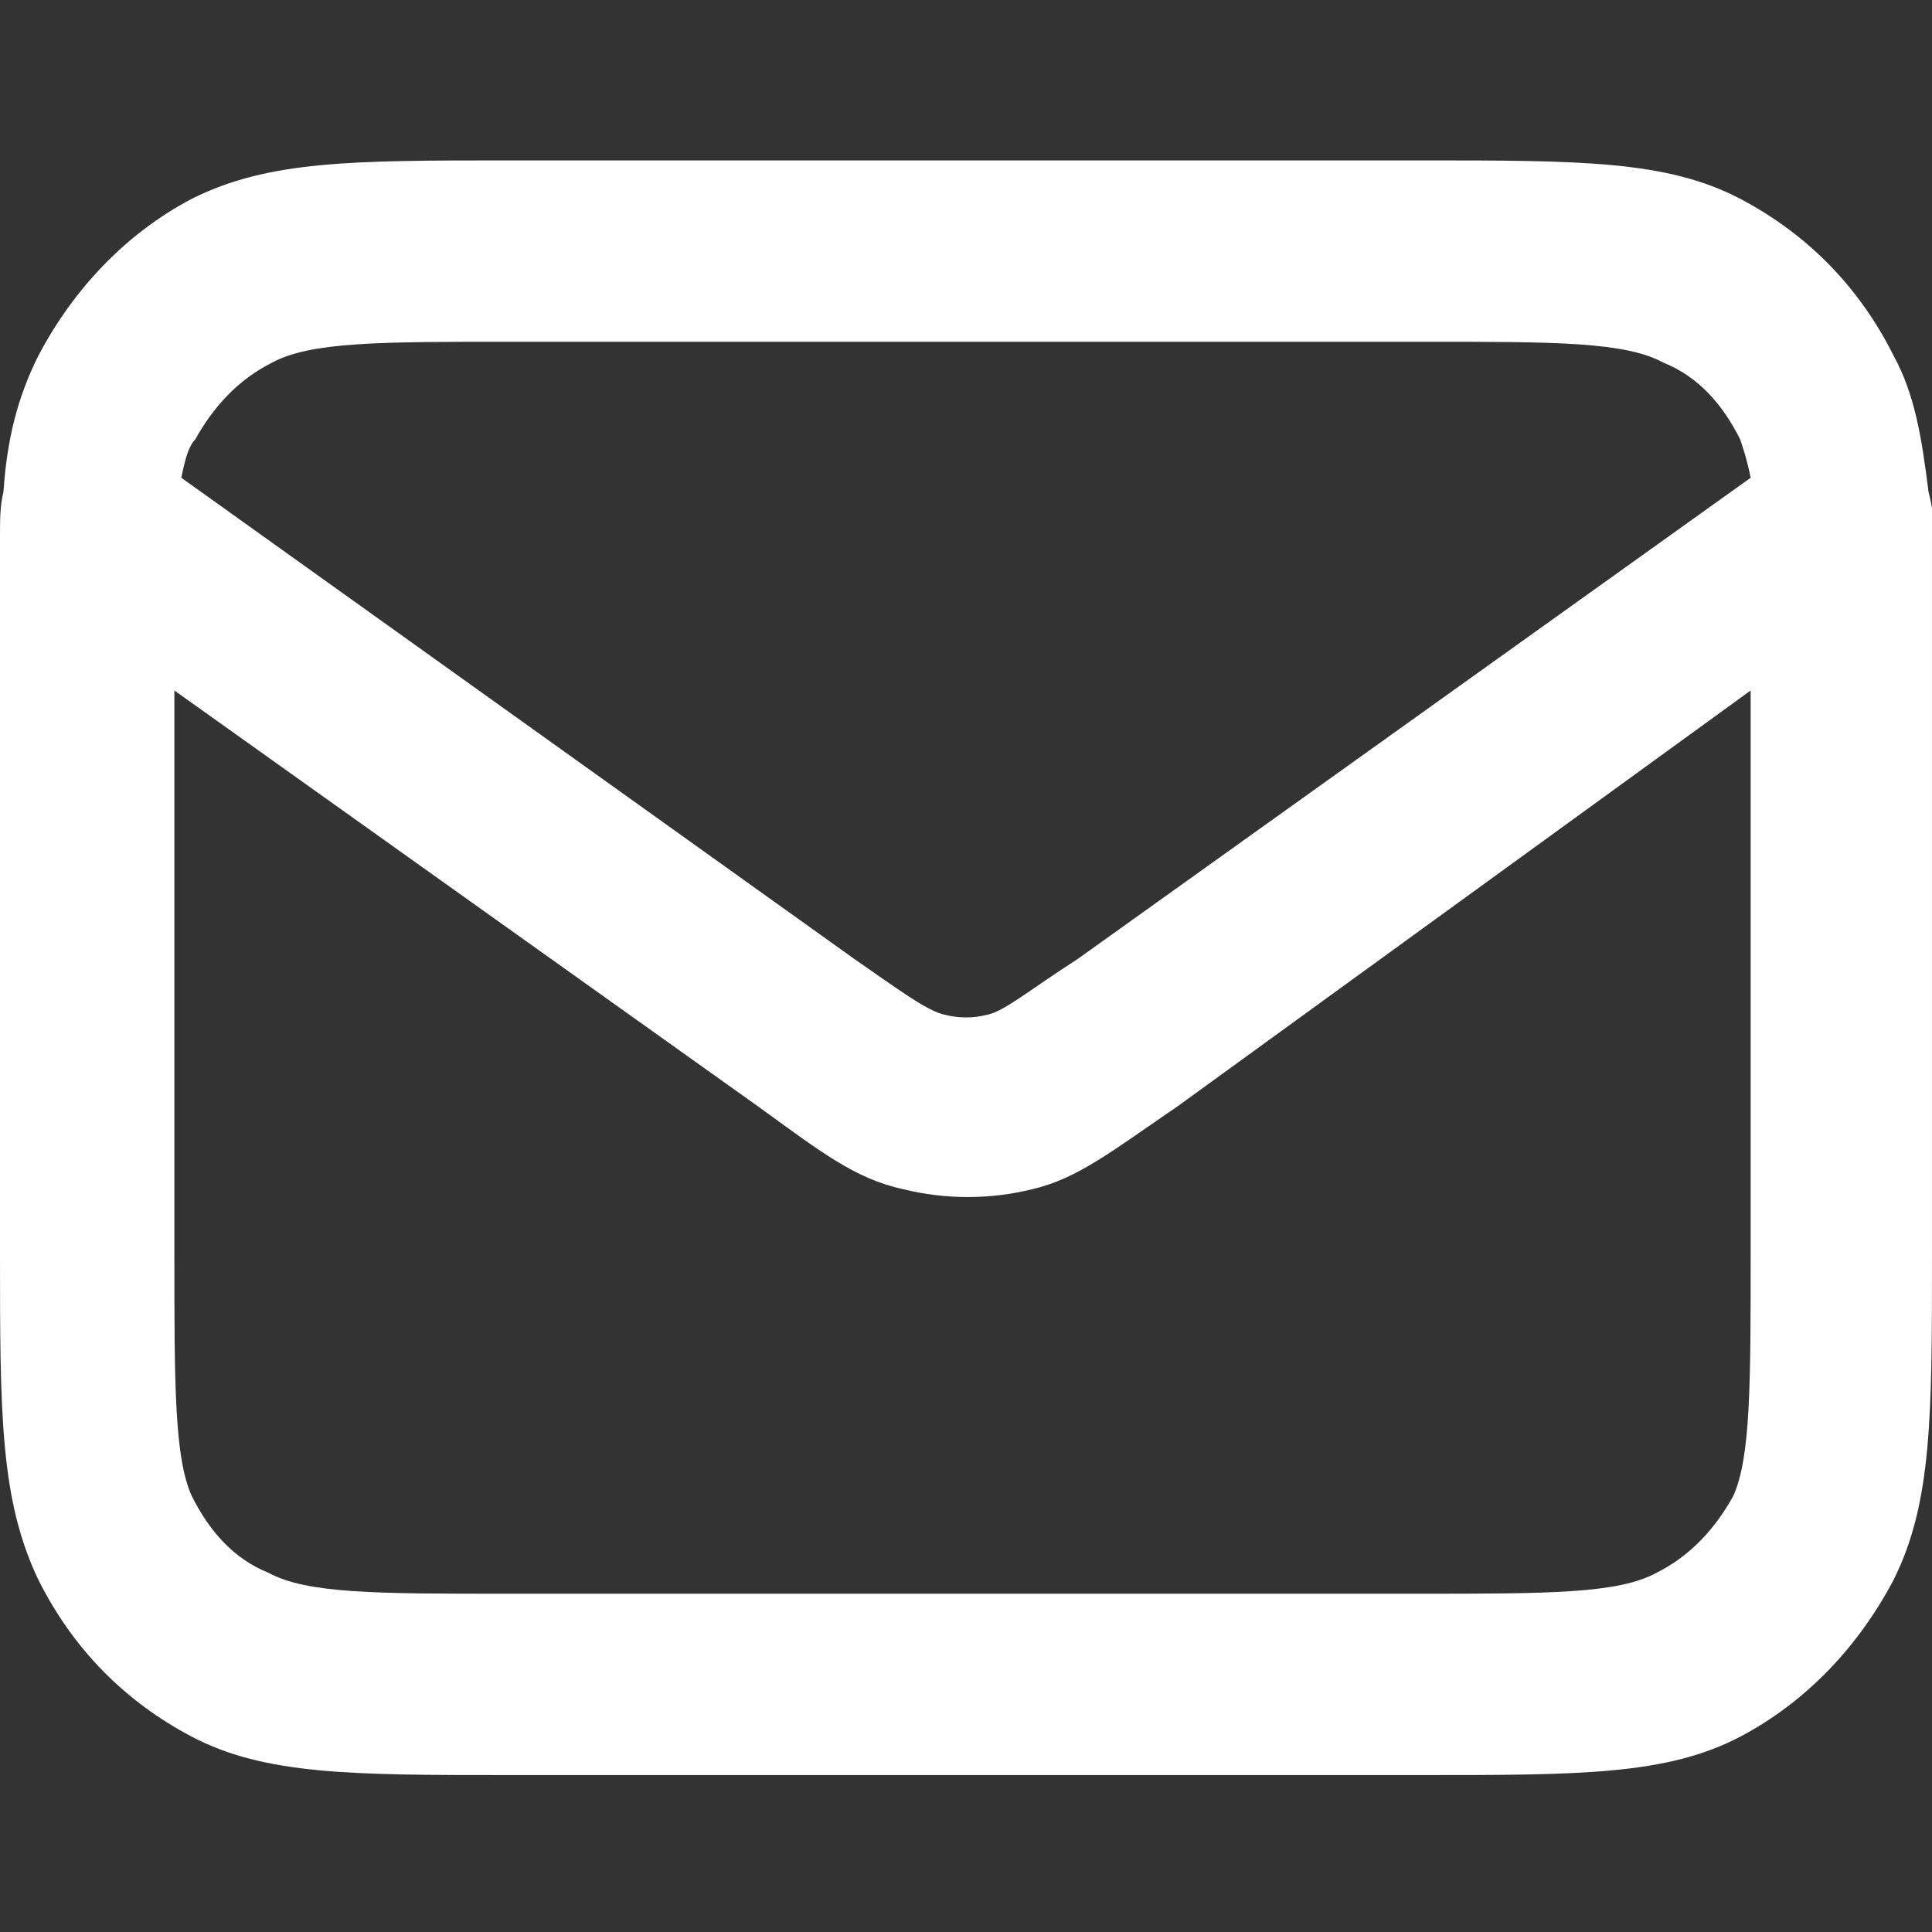 <?xml version="1.0" encoding="utf-8"?>
<!-- Generator: Adobe Illustrator 27.7.0, SVG Export Plug-In . SVG Version: 6.00 Build 0)  -->
<svg version="1.1" id="Laag_1" xmlns="http://www.w3.org/2000/svg" xmlns:xlink="http://www.w3.org/1999/xlink" x="0px" y="0px"
	 viewBox="0 0 55.4 55.4" style="enable-background:new 0 0 55.4 55.4;" xml:space="preserve">
<rect x="0" y="0" width="55.4" height="55.4" fill="#333333" stroke="none"/>
<style type="text/css">
	.st0{fill:#FFFFFF;}
</style>
<g>
	<path class="st0" d="M40.8,50.9H14.6c-4.5,0-7,0-9.1-1.1c-1.9-1-3.4-2.5-4.4-4.5C0,43,0,40.5,0,35.9V19.5c0-1.6,0-3,0-4.1
		C0,14.9,0,14.5,0.1,14.1c0.1-1.5,0.4-2.7,1-3.9c1-1.9,2.5-3.5,4.4-4.5c2.2-1.1,4.6-1.1,9.1-1.1h26.2c4.5,0,7,0,9.1,1.1
		c1.9,1,3.4,2.5,4.4,4.5c0.6,1.1,0.8,2.3,1,3.9c0.1,0.4,0.2,0.9,0.1,1.3c0,1.2,0,2.5,0,4.1v16.5c0,4.6,0,7.1-1.1,9.3
		c-1,1.9-2.5,3.5-4.4,4.5C47.8,50.9,45.3,50.9,40.8,50.9z M5,19.8v16.1c0,3.8,0,5.9,0.5,7c0.5,1,1.2,1.8,2.2,2.2
		c1.1,0.6,3.1,0.6,6.8,0.6h26.2c3.7,0,5.7,0,6.8-0.6c1-0.5,1.7-1.3,2.2-2.2c0.5-1.1,0.5-3.2,0.5-7V19.8L33.8,31.7
		c-1.9,1.3-2.9,2.1-4.2,2.4c-1.2,0.3-2.5,0.3-3.7,0c-1.4-0.3-2.4-1.1-4.2-2.4L5,19.8z M5.2,13.7l19.3,13.8c1.3,0.9,2.1,1.5,2.6,1.6
		c0.4,0.1,0.8,0.1,1.2,0c0.5-0.1,1.2-0.7,2.6-1.6l19.3-13.8c-0.1-0.5-0.2-0.8-0.3-1.1c-0.5-1-1.2-1.8-2.2-2.2
		c-1.1-0.6-3.1-0.6-6.8-0.6H14.6c-3.7,0-5.7,0-6.8,0.6c-1,0.5-1.7,1.3-2.2,2.2C5.4,12.8,5.3,13.2,5.2,13.7z"/>
</g>
</svg>
